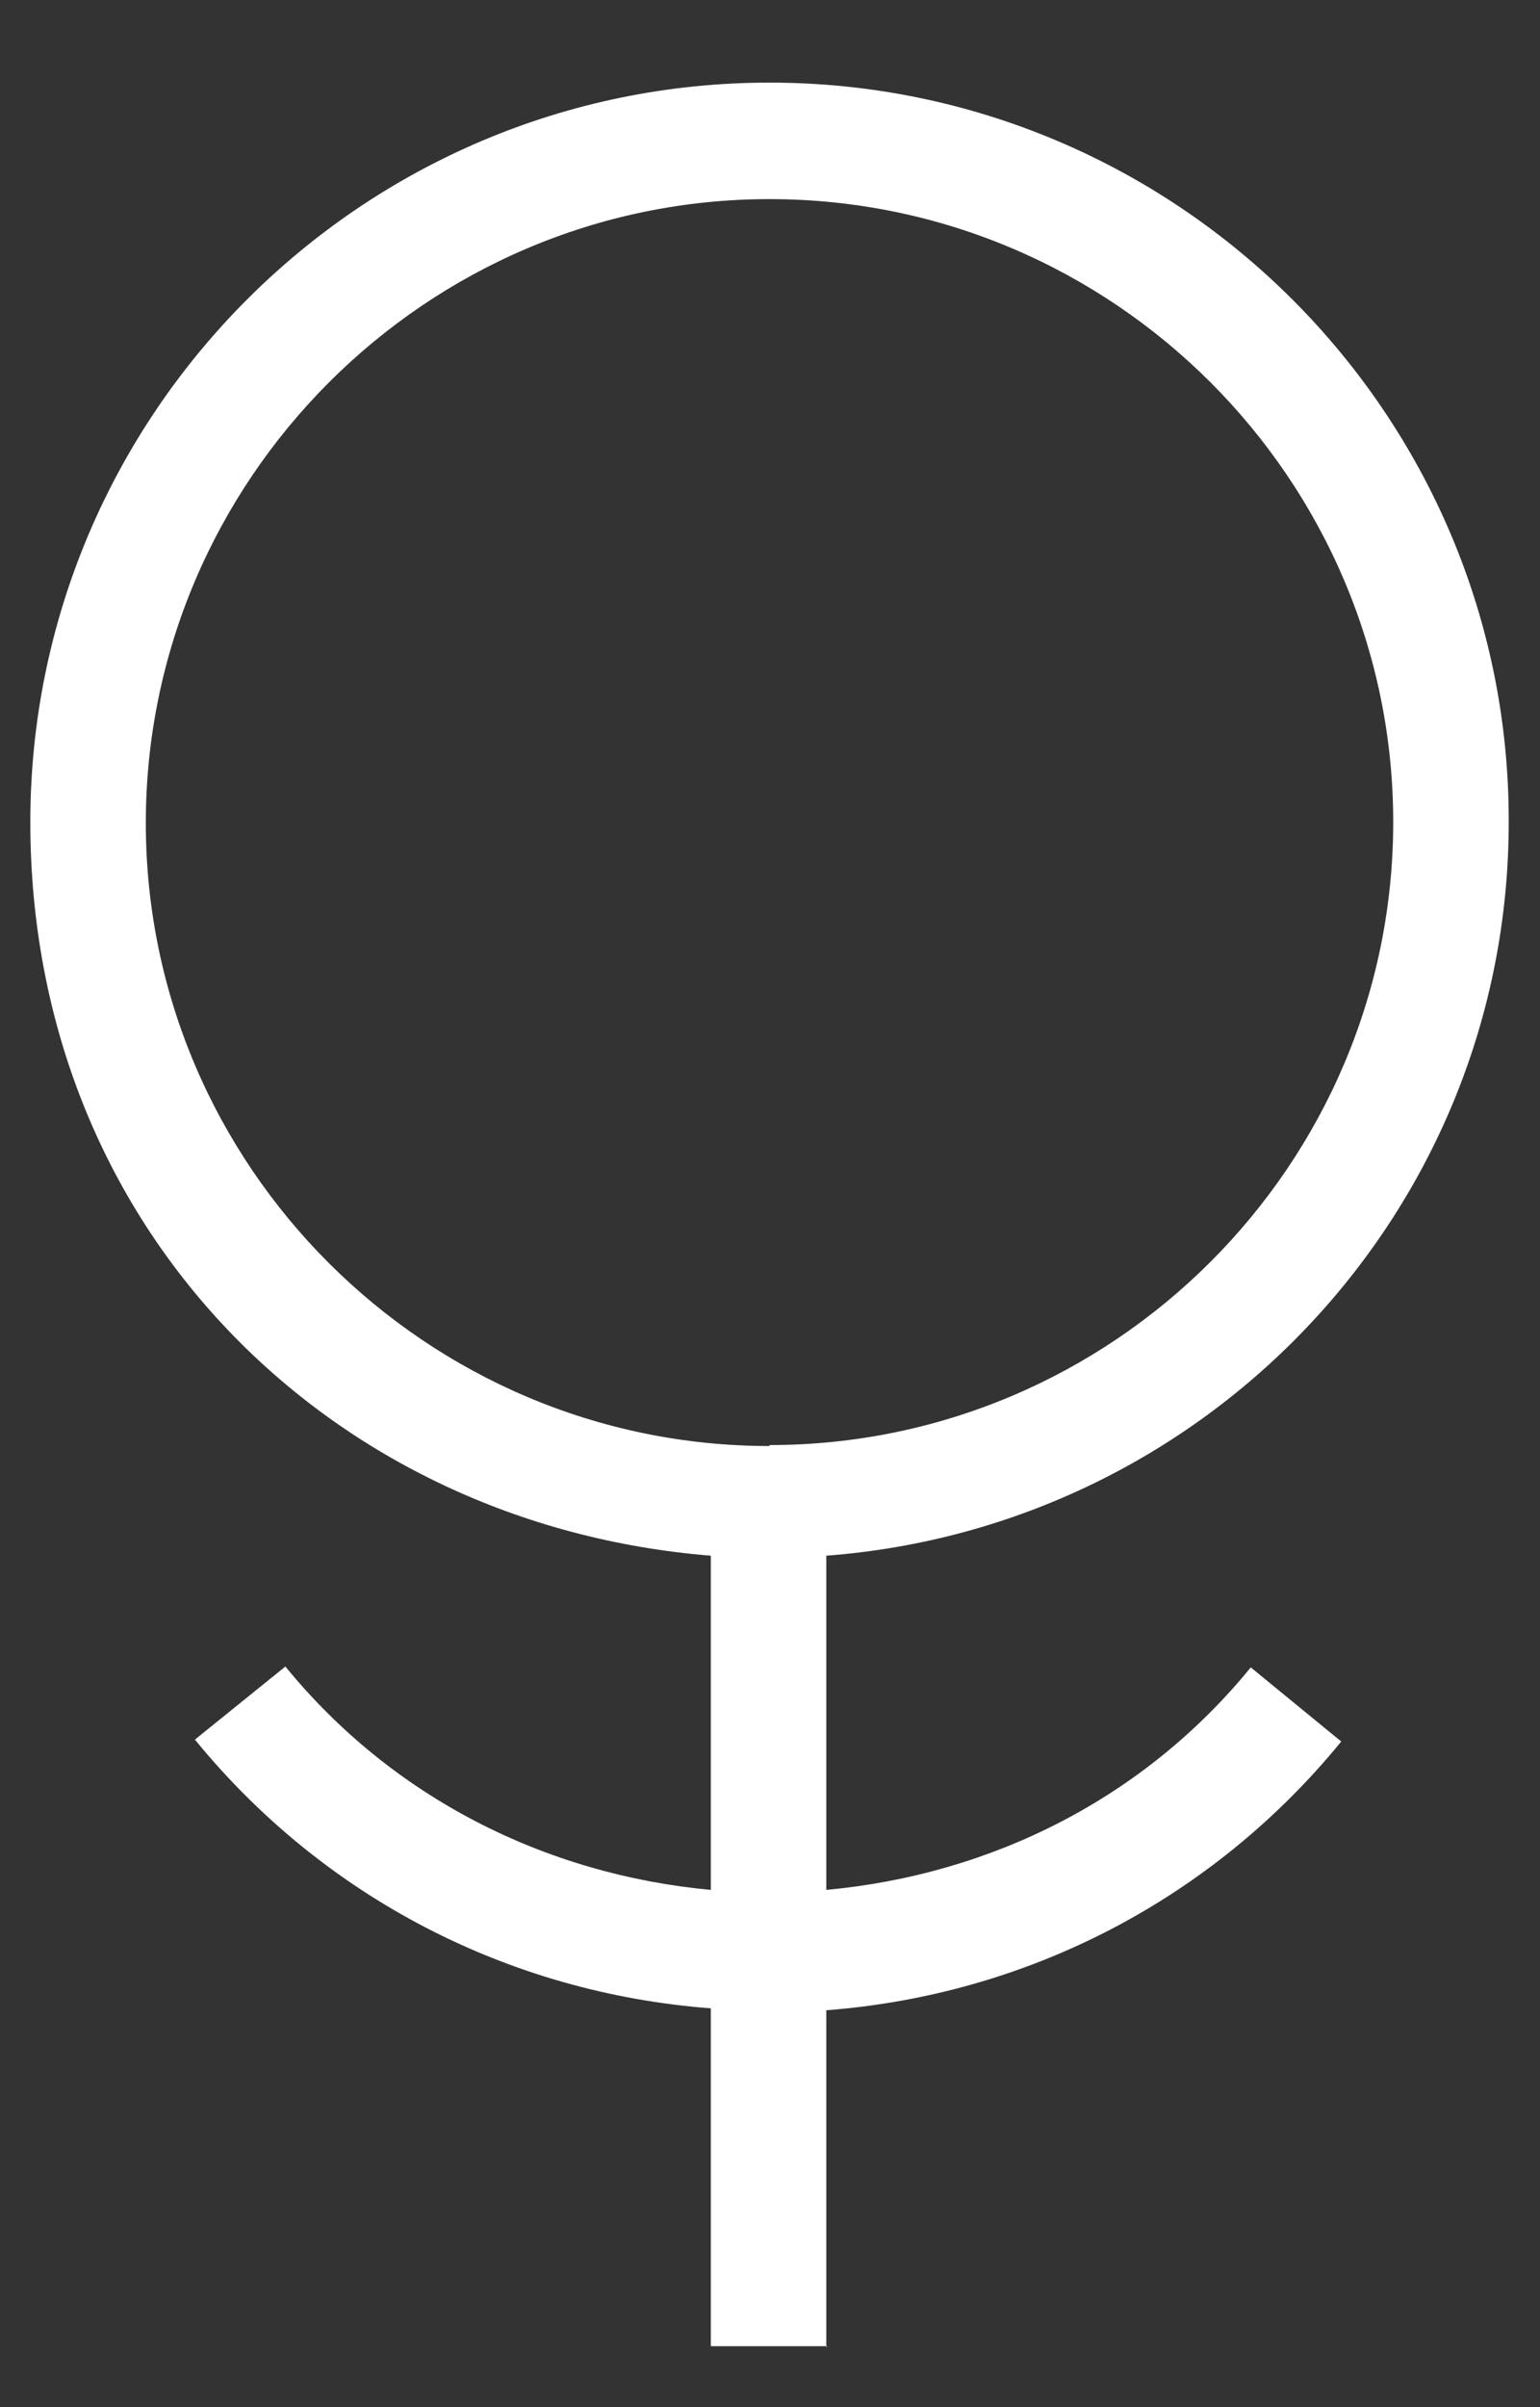 <?xml version="1.0" encoding="utf-8"?>
<svg width="16" height="25" viewBox="0 0 16 25" fill="none" xmlns="http://www.w3.org/2000/svg">
<rect x="0" y="0" width="16" height="25" fill="#333333" stroke="none"/>
<path d="M8.585 24.378V20.878C10.675 20.718 12.595 19.727 13.935 18.087L12.995 17.317C11.885 18.677 10.305 19.468 8.585 19.628V16.157C12.545 15.857 15.675 12.568 15.675 8.538C15.685 4.308 12.235 0.858 7.995 0.858C3.755 0.858 0.315 4.308 0.315 8.538C0.315 12.768 3.435 15.838 7.385 16.157V19.628C5.665 19.468 4.075 18.668 2.965 17.308L2.025 18.067C3.365 19.707 5.285 20.698 7.385 20.858V24.367H8.595L8.585 24.378ZM7.995 15.018C4.425 15.018 1.515 12.107 1.515 8.548C1.515 4.988 4.425 2.068 7.995 2.068C11.565 2.068 14.475 4.978 14.475 8.538C14.475 12.098 11.565 15.008 7.995 15.008V15.018Z" fill="white"/>
</svg>

